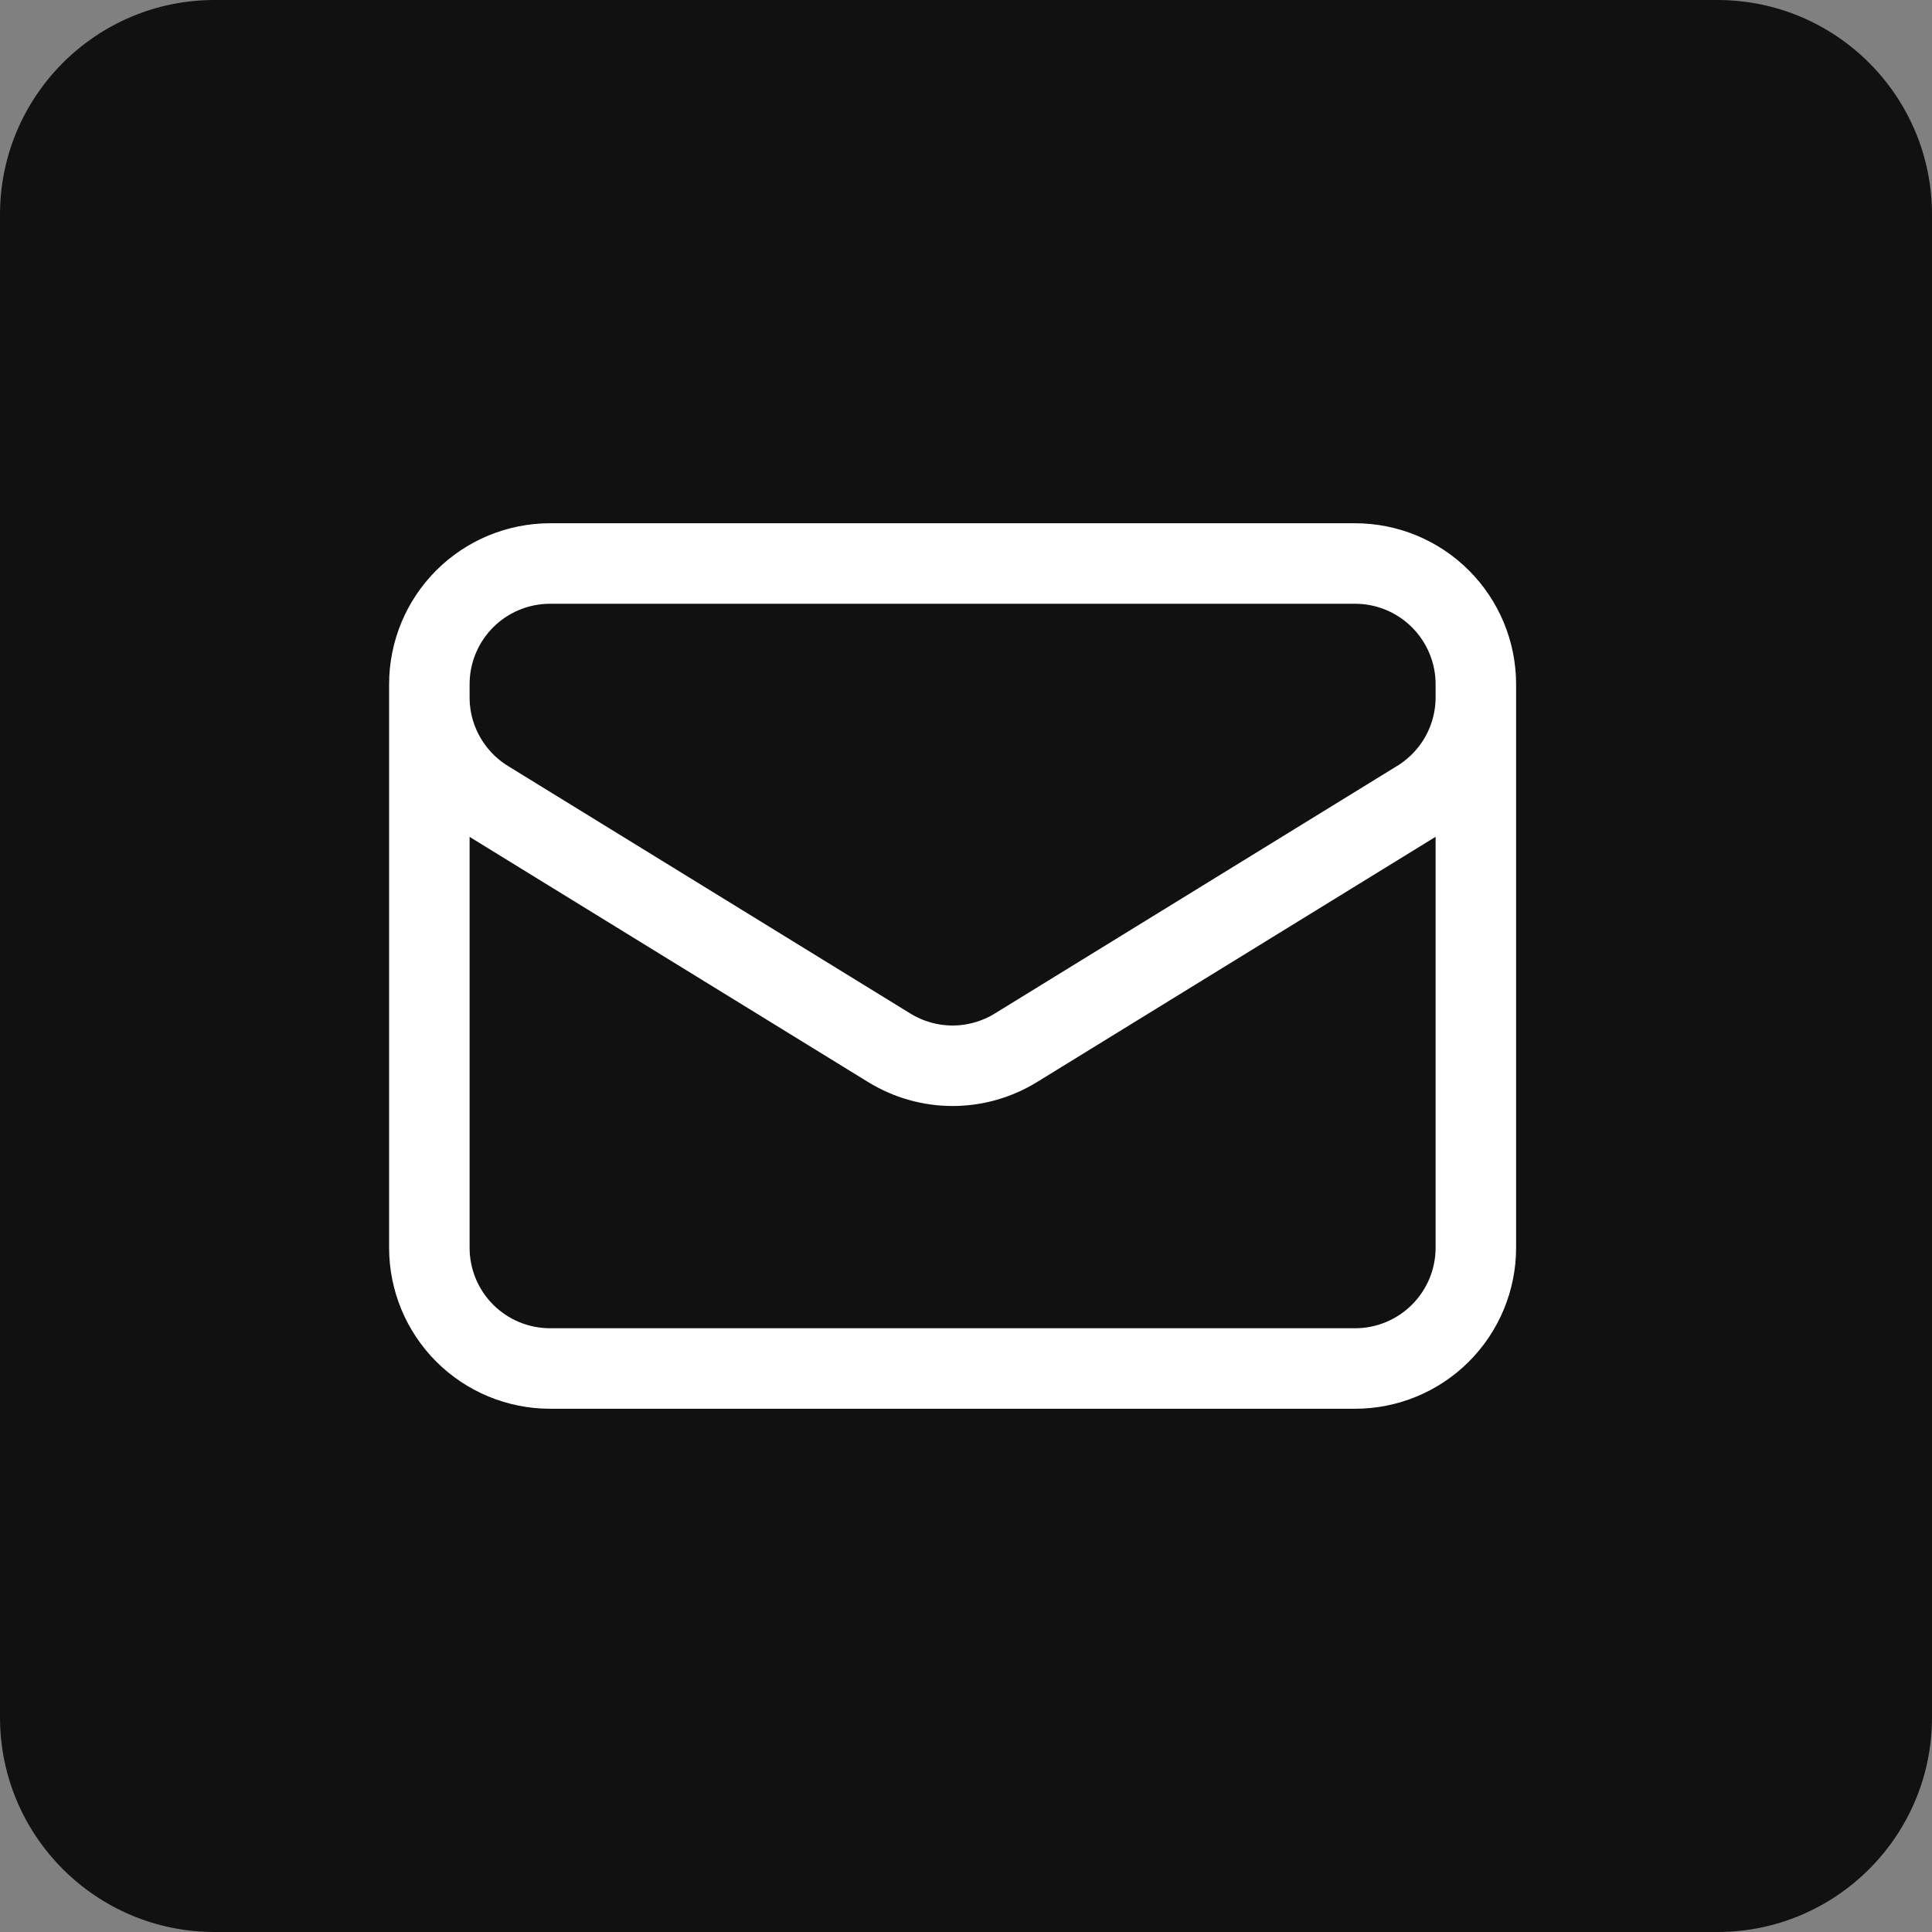 <svg width="30" height="30" viewBox="0 0 30 30" fill="none" xmlns="http://www.w3.org/2000/svg">
<rect x="0" y="0" width="30" height="30" fill="#808080" stroke="none"/>
<g clip-path="url(#clip0_7_7306)">
<path d="M26.667 0H3.333C1.492 0 0 1.492 0 3.333V26.667C0 28.508 1.492 30 3.333 30H26.667C28.508 30 30 28.508 30 26.667V3.333C30 1.492 28.508 0 26.667 0Z" fill="#111111"/>
<path d="M22.917 10.625V19.375C22.917 19.872 22.719 20.349 22.367 20.701C22.016 21.052 21.539 21.25 21.042 21.25H8.542C8.044 21.25 7.567 21.052 7.216 20.701C6.864 20.349 6.667 19.872 6.667 19.375V10.625M22.917 10.625C22.917 10.128 22.719 9.651 22.367 9.299C22.016 8.948 21.539 8.75 21.042 8.75H8.542C8.044 8.75 7.567 8.948 7.216 9.299C6.864 9.651 6.667 10.128 6.667 10.625M22.917 10.625V10.828C22.917 11.148 22.835 11.462 22.679 11.742C22.523 12.021 22.297 12.256 22.025 12.424L15.775 16.27C15.479 16.452 15.139 16.549 14.792 16.549C14.444 16.549 14.104 16.452 13.808 16.27L7.558 12.425C7.286 12.257 7.061 12.022 6.905 11.743C6.748 11.463 6.667 11.149 6.667 10.828V10.625" stroke="white" stroke-width="1.25" stroke-linecap="round" stroke-linejoin="round"/>
</g>
<defs>
<clipPath id="clip0_7_7306">
<rect width="30" height="30" fill="white"/>
</clipPath>
</defs>
</svg>
